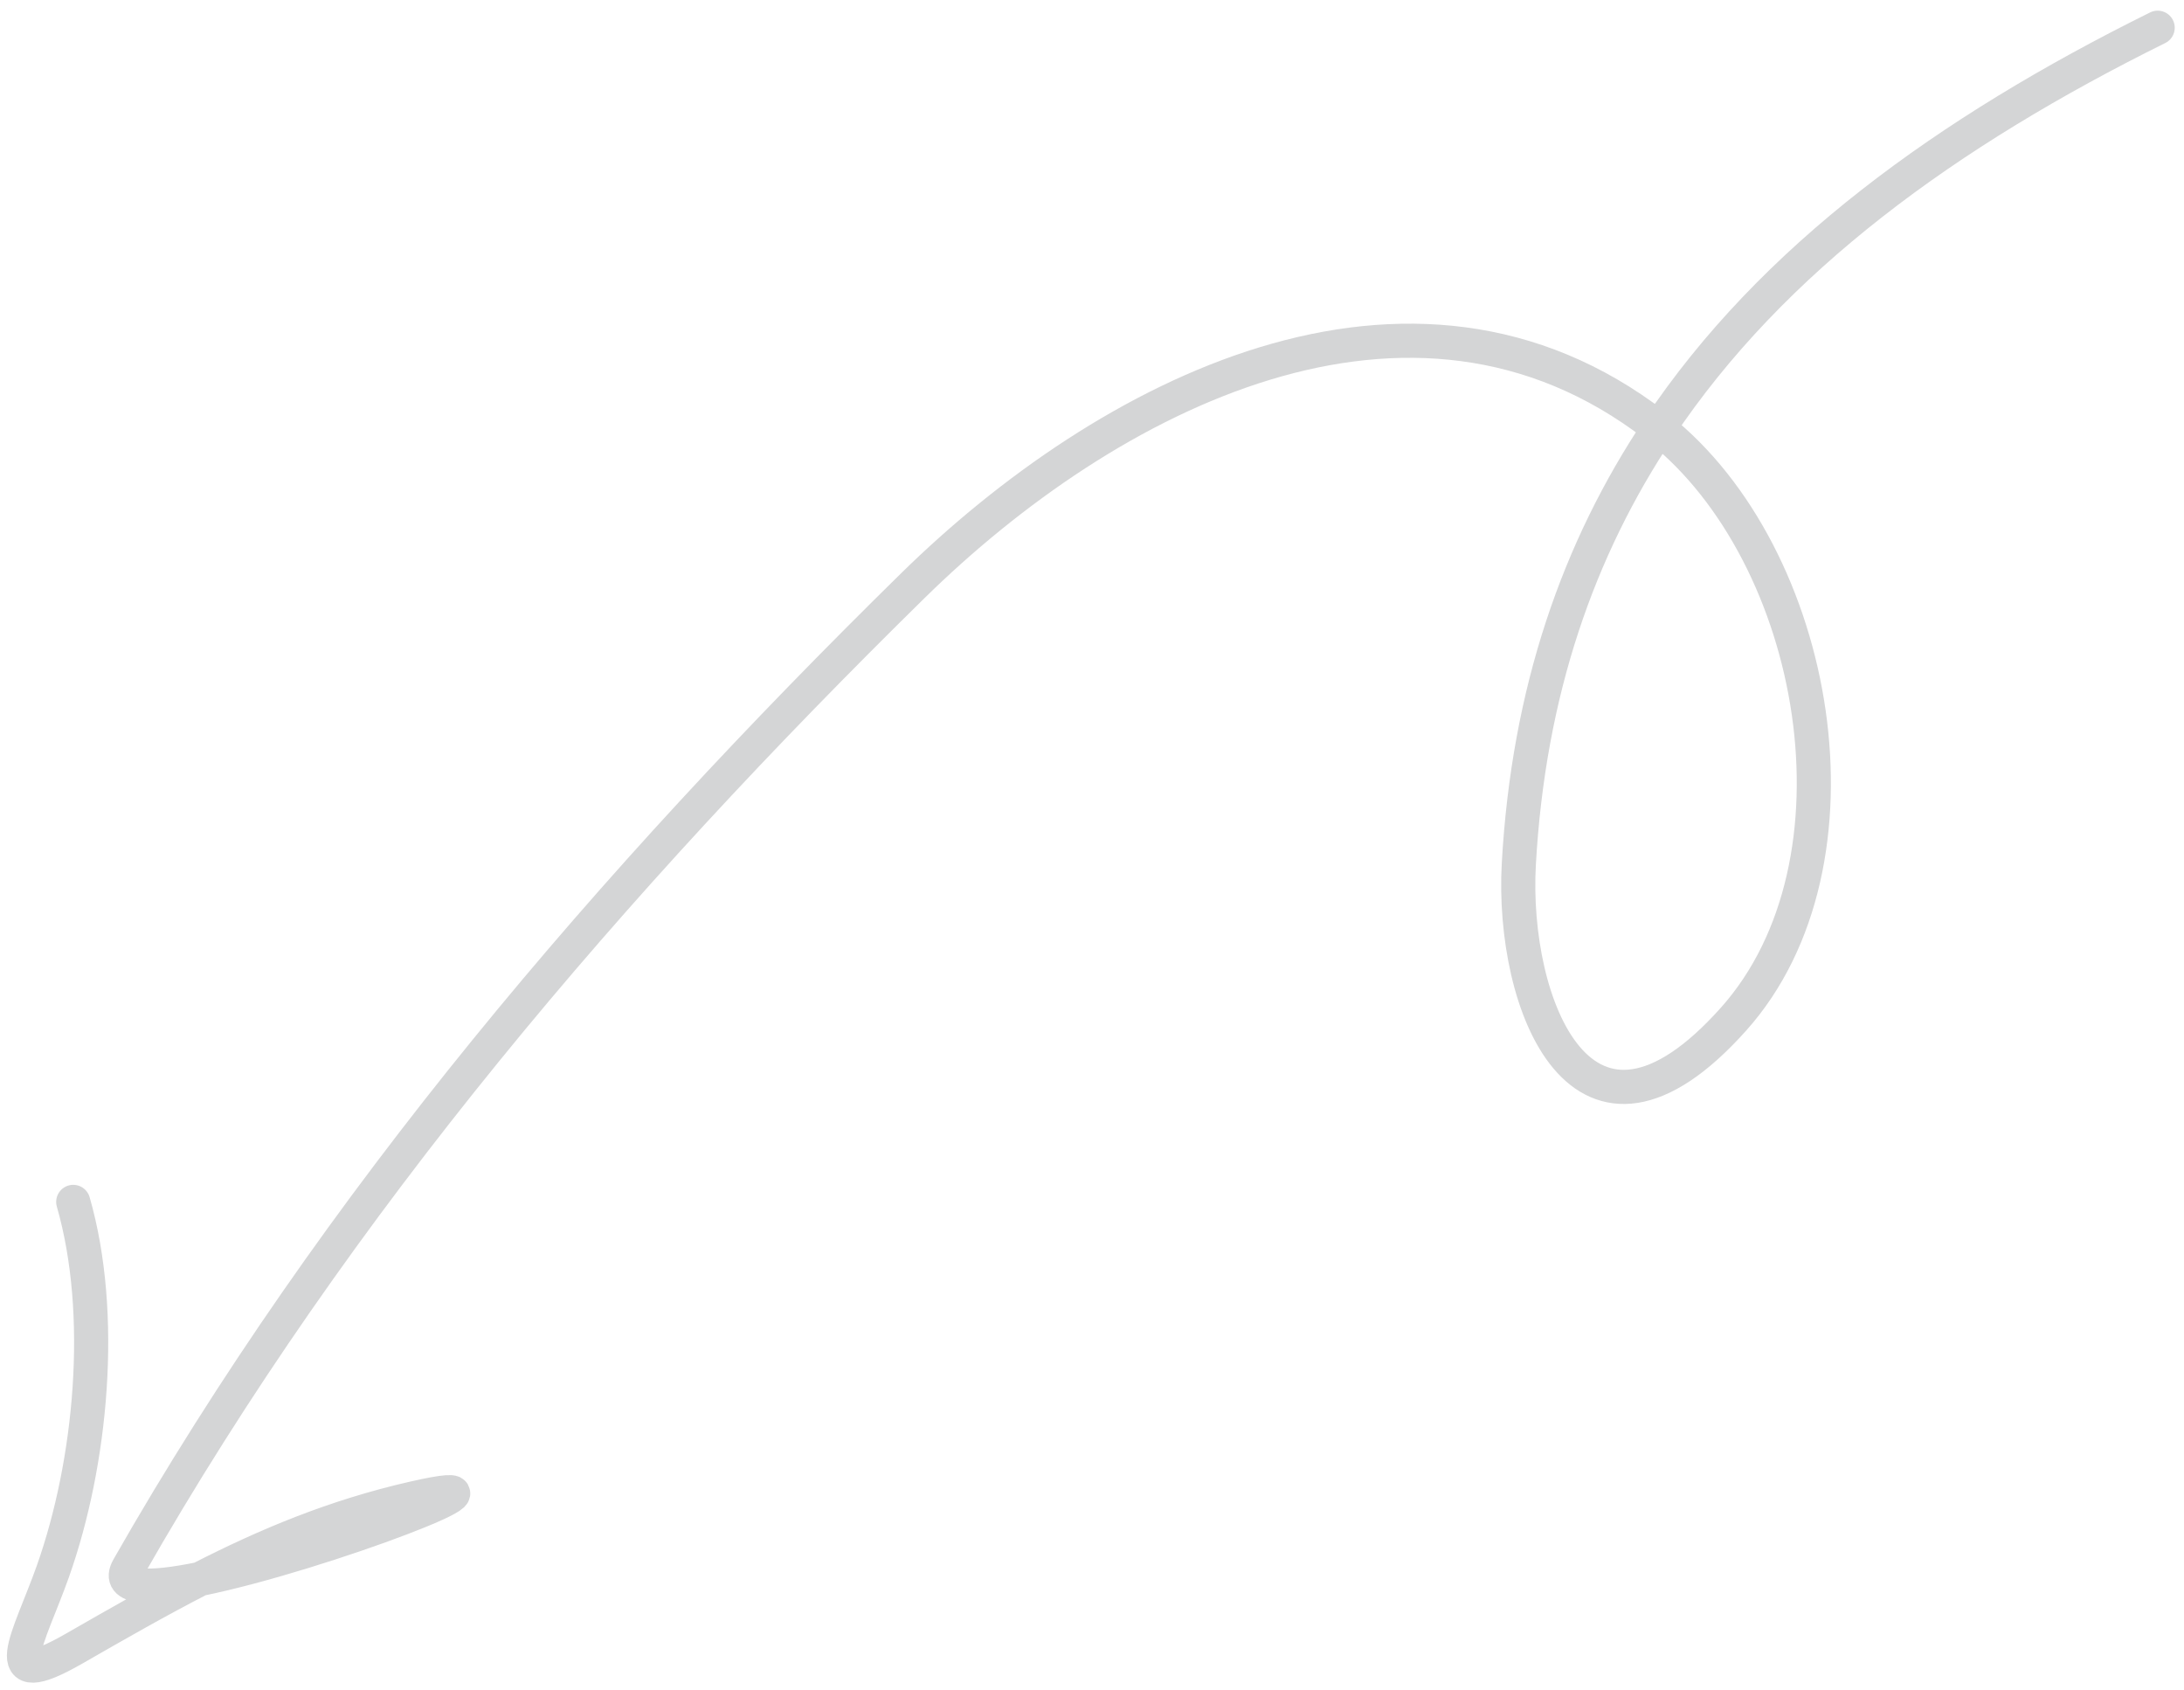 <svg width="128" height="99" viewBox="0 0 128 99" fill="none" xmlns="http://www.w3.org/2000/svg">
    <path
        d="M126.457 1.625C114.137 7.727 103.884 15.132 97.223 25.097M97.223 25.097C92.496 32.168 89.579 40.528 89.015 50.626C88.557 58.816 92.738 69.647 101.609 59.702C109.789 50.534 106.617 32.559 97.223 25.097ZM97.223 25.097C97.152 25.041 97.081 24.985 97.009 24.93C82.665 13.889 64.868 23.149 53.482 34.333C35.865 51.635 19.723 70.451 7.519 91.862C6.8 93.124 8.788 93.112 11.719 92.516M11.719 92.516C18.923 91.052 31.826 86.064 24.263 87.785C19.631 88.839 15.643 90.506 11.719 92.516ZM11.719 92.516C9.28 93.766 6.866 95.148 4.338 96.599C-0.411 99.324 1.707 95.998 3.099 92.07C5.361 85.685 6.184 76.998 4.292 70.422"
        stroke="#D4D5D6" stroke-width="2" stroke-linecap="round" />
</svg>